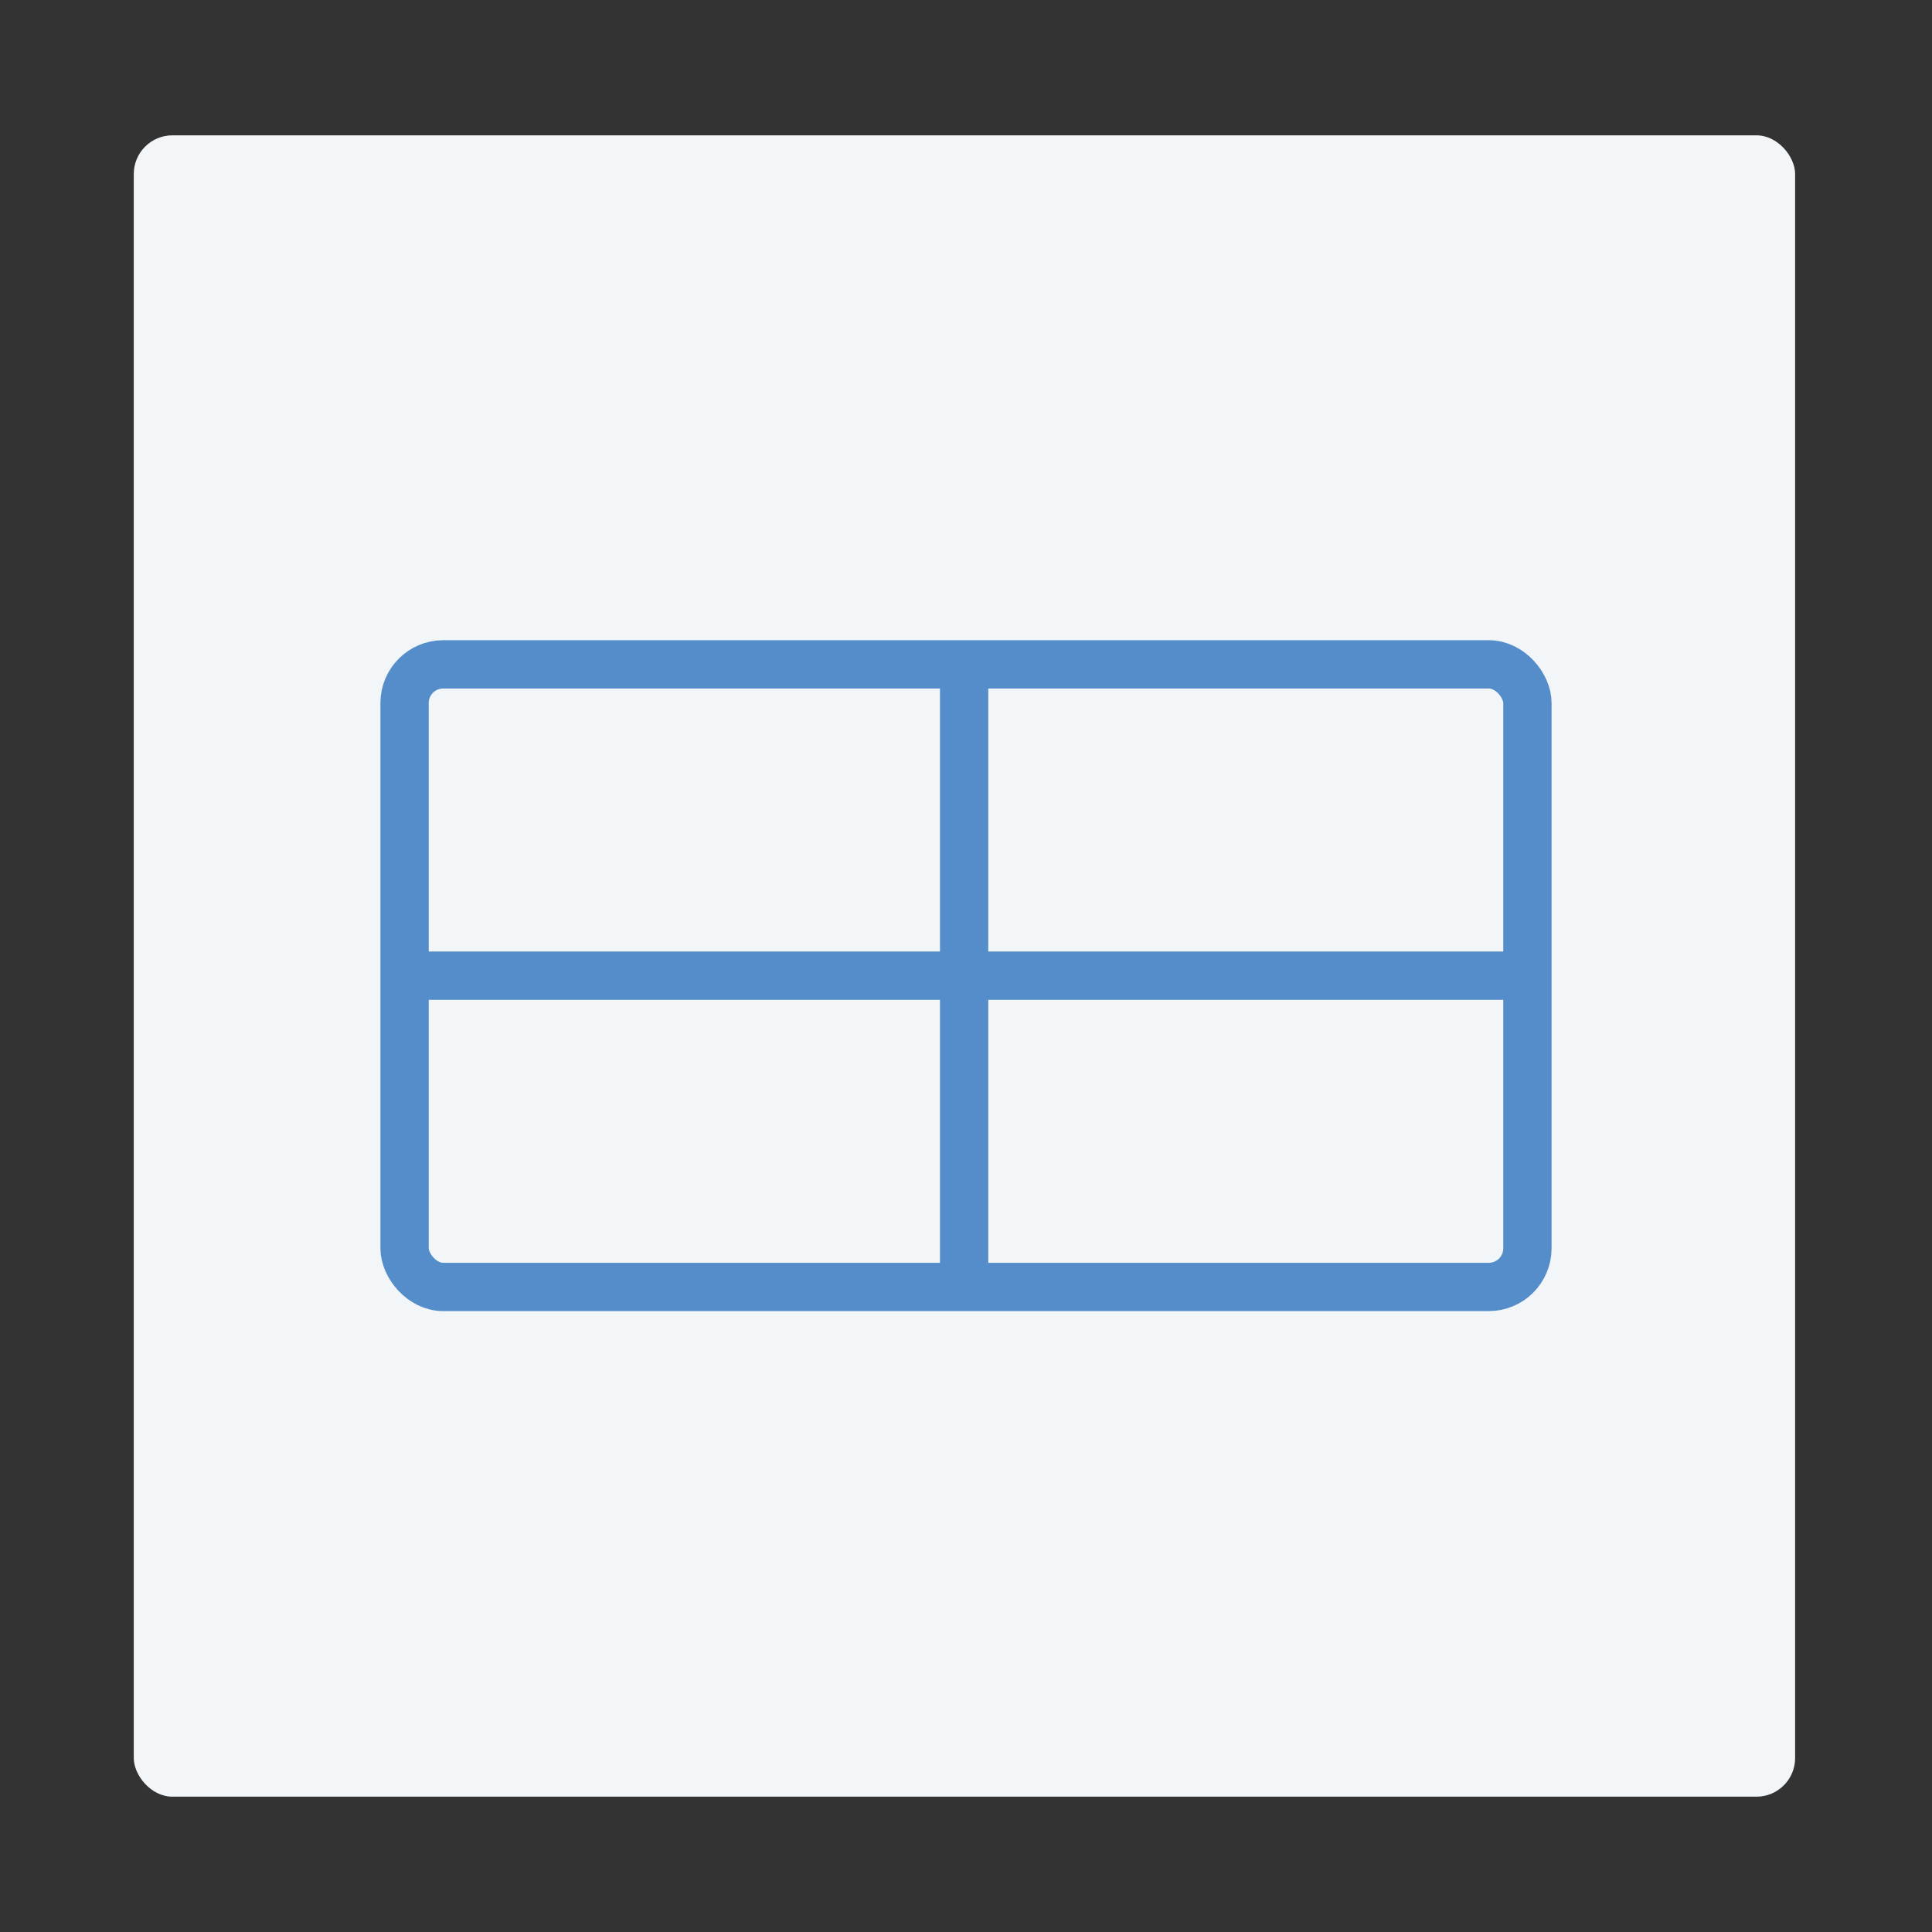 <svg id="Layer_1" data-name="Layer 1" xmlns="http://www.w3.org/2000/svg" viewBox="0 0 1000 1000"><rect x="0" y="0" width="1000" height="1000" fill="#333333" stroke="none"/><defs><style>.cls-1{fill:#f2f6f8;}.cls-2{fill:none;stroke:#558dca;stroke-miterlimit:10;stroke-width:25px;}</style></defs><rect class="cls-1" x="69.24" y="70.05" width="859.91" height="859.91" rx="20"/><rect class="cls-2" x="209.41" y="343.87" width="581.18" height="322.25" rx="20"/><line class="cls-2" x1="499.03" y1="343.87" x2="499.03" y2="666.13"/><line class="cls-2" x1="209.41" y1="505" x2="790.59" y2="505"/></svg>